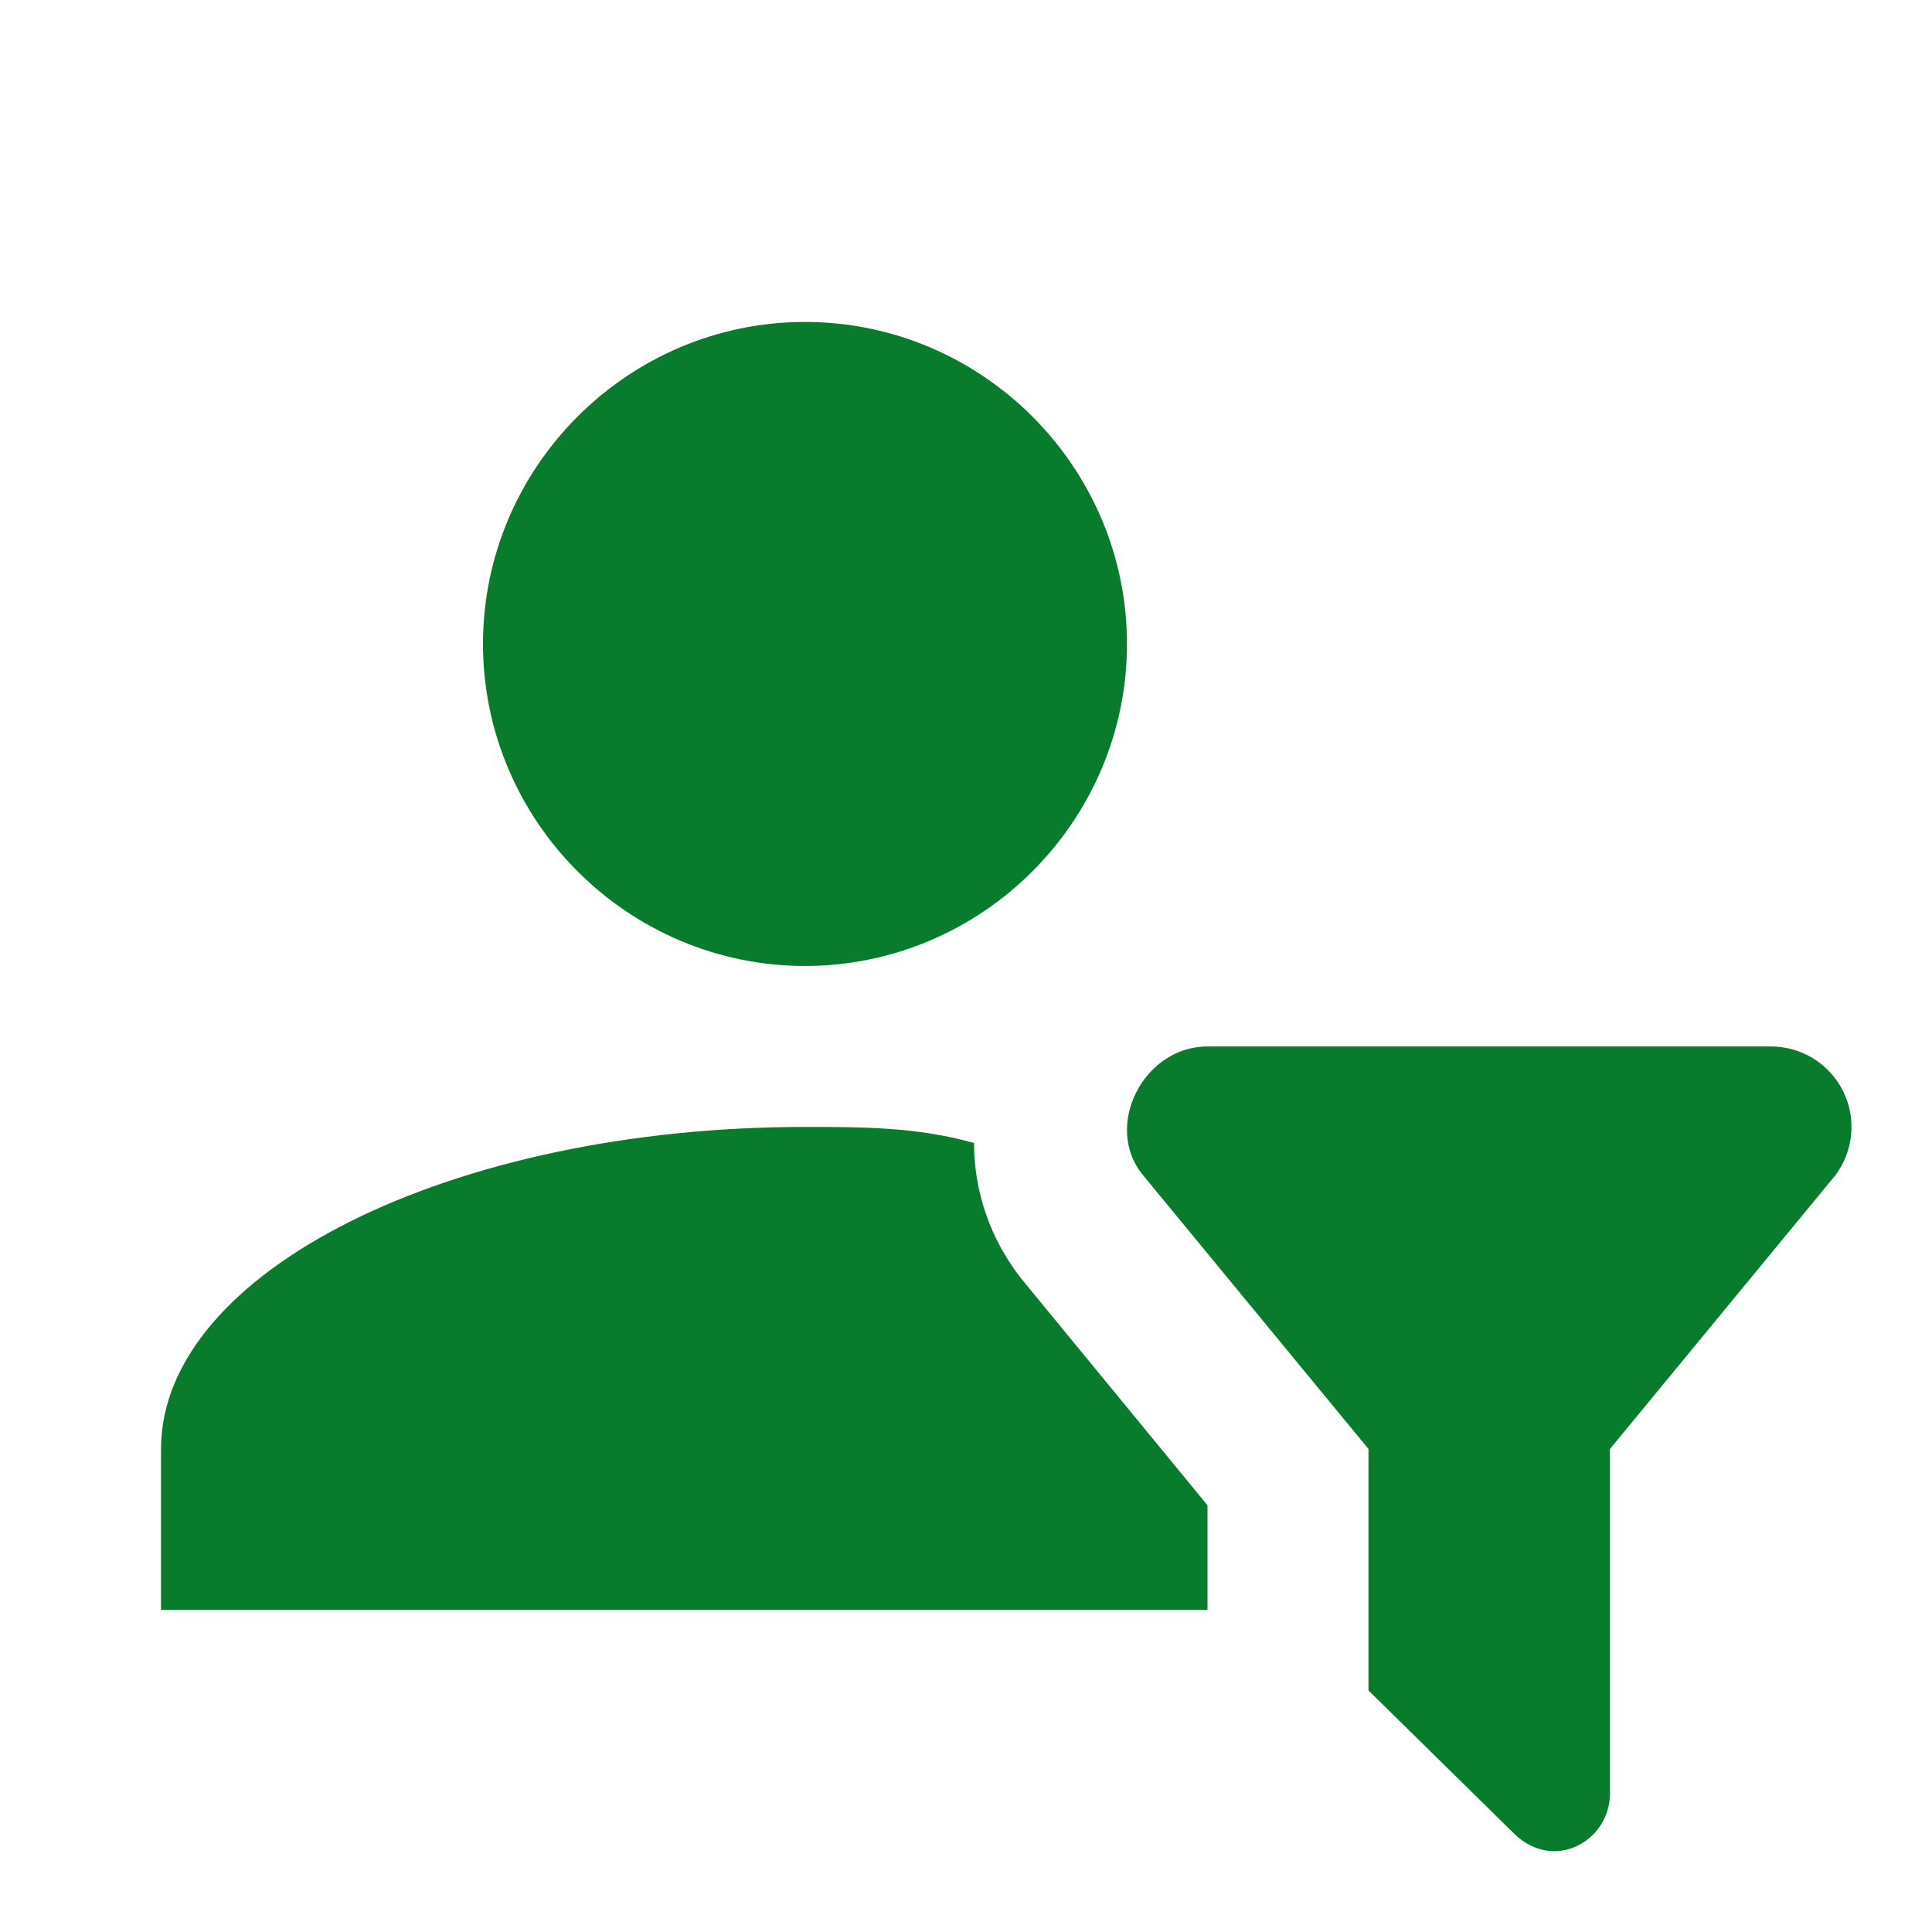 <svg width="50" height="50" viewBox="0 0 50 50" fill="none" xmlns="http://www.w3.org/2000/svg">
<path d="M20.833 8.332C25.416 8.332 29.166 12.082 29.166 16.665C29.166 21.249 25.416 24.999 20.833 24.999C16.25 24.999 12.5 21.249 12.5 16.665C12.5 12.082 16.25 8.332 20.833 8.332ZM35.416 43.749L39.166 47.436C40.208 48.478 41.666 47.645 41.666 46.415V37.499L47.5 30.415C47.732 30.106 47.873 29.738 47.908 29.352C47.943 28.967 47.87 28.58 47.697 28.234C47.523 27.888 47.258 27.597 46.928 27.393C46.599 27.19 46.22 27.082 45.833 27.082H31.25C29.583 27.082 28.541 29.165 29.583 30.415L35.416 37.499V43.749ZM31.25 38.957L26.458 33.124C25.625 32.082 25.208 30.832 25.208 29.582C23.75 29.165 22.291 29.165 20.833 29.165C11.666 29.165 4.167 32.915 4.167 37.499V41.665H31.25V38.957Z" fill="#097B2C"/>
</svg>
